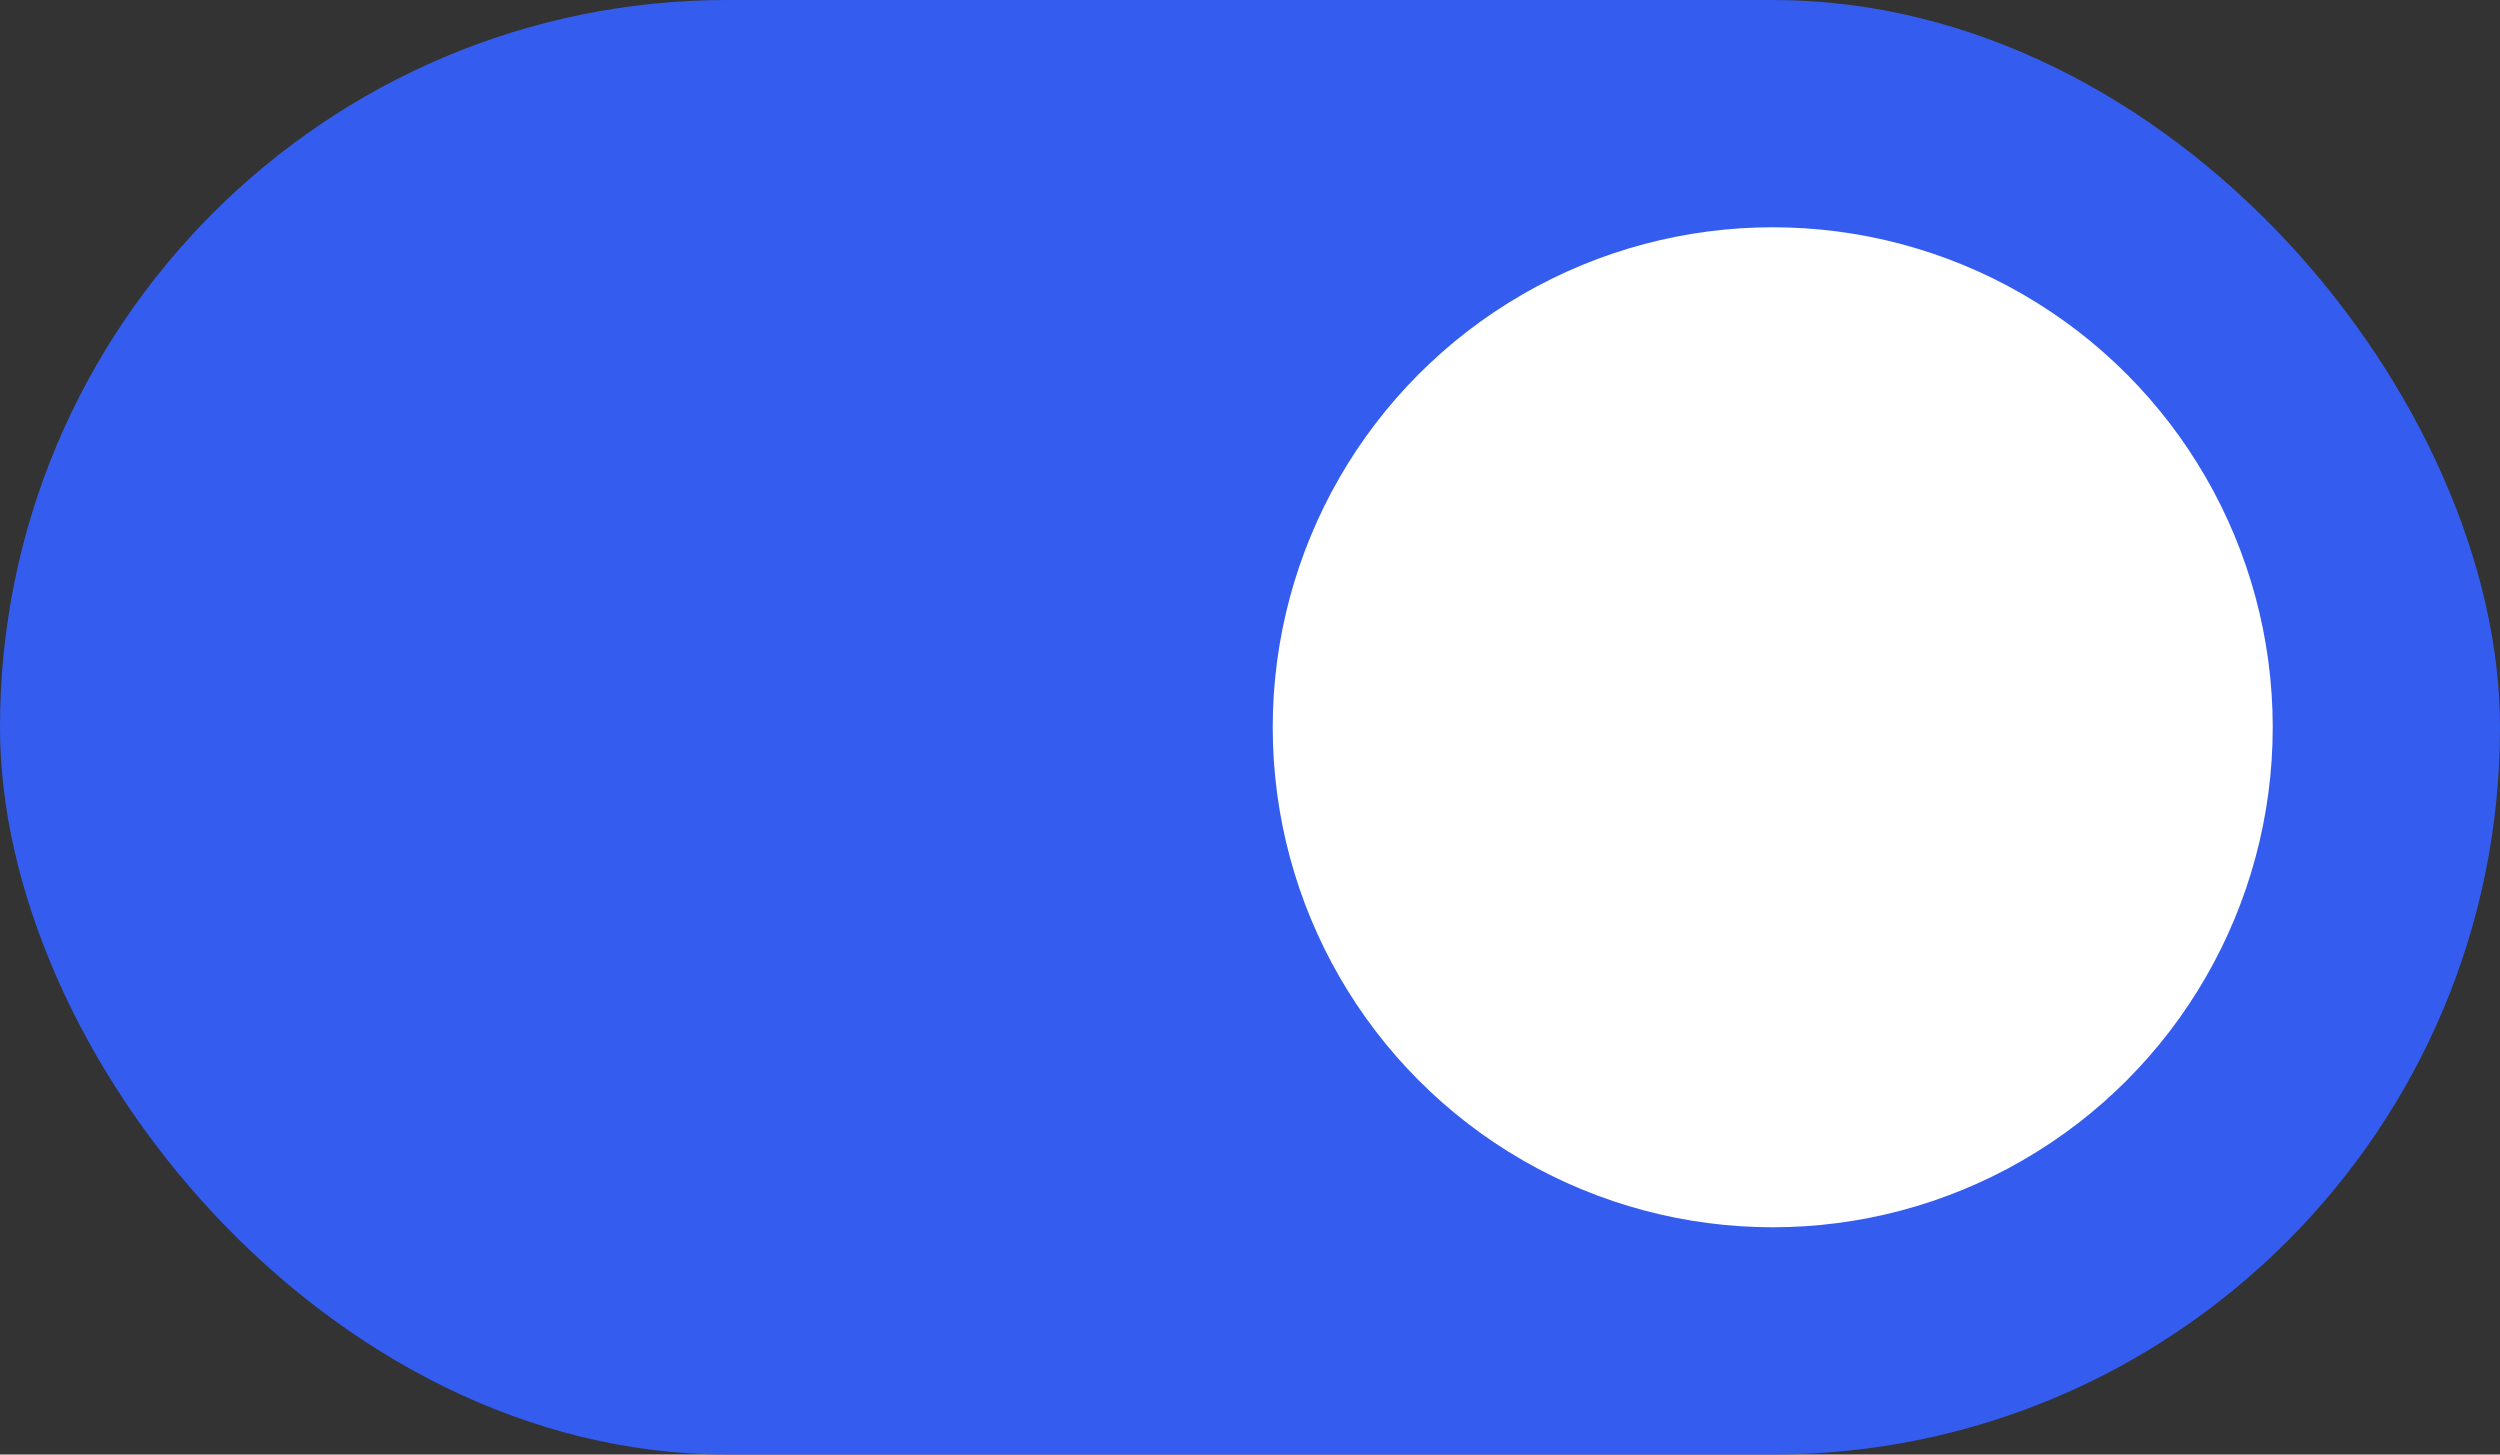 <svg width="55" height="32" viewBox="0 0 55 32" fill="none" xmlns="http://www.w3.org/2000/svg">
<rect x="0" y="0" width="55" height="32" fill="#333333" stroke="none"/>
<rect width="55" height="32" rx="16" fill="#345DF0"/>
<circle cx="39" cy="16" r="11" fill="white"/>
</svg>
